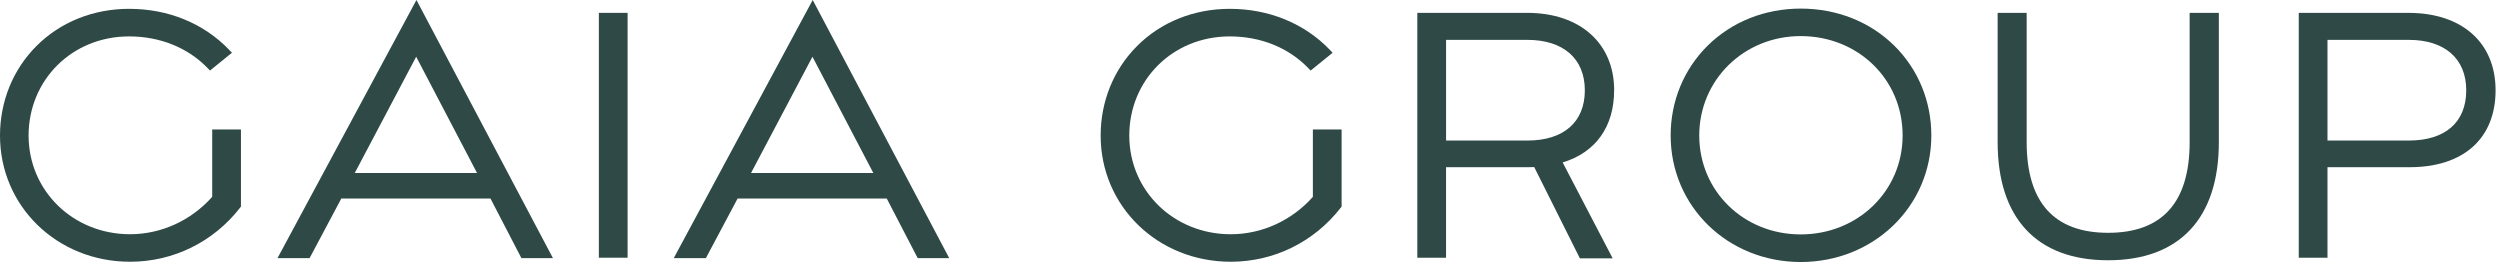 <svg width="229" height="24" viewBox="0 0 229 24" fill="none" xmlns="http://www.w3.org/2000/svg">
<g id="1920/logo">
<path id="Vector" d="M19.439 18.029C17.498 20.209 14.761 21.455 11.912 21.455C6.701 21.455 2.619 17.483 2.619 12.415C2.619 7.347 6.577 3.335 11.826 3.335C14.658 3.335 17.213 4.366 19.02 6.239L19.235 6.463L21.248 4.832L20.992 4.565C18.67 2.141 15.417 0.809 11.831 0.809C8.549 0.809 5.534 2.016 3.343 4.211C1.187 6.368 0 9.284 0 12.42C0 18.899 5.236 23.976 11.916 23.976C15.874 23.976 19.549 22.168 21.999 19.017L22.071 18.924V11.858H19.439V18.029Z" fill="#2E4946"/>
<path id="Vector_2" d="M25.416 23.646H28.358L31.262 18.188H44.929L47.76 23.643H50.648L38.146 0L25.418 23.646H25.416ZM38.121 5.195L43.696 15.845H32.497L38.123 5.195H38.121Z" fill="#2E4946"/>
<path id="Vector_3" d="M57.488 1.178H54.855V23.607H57.488V1.178Z" fill="#2E4946"/>
<path id="Vector_4" d="M61.715 23.646H64.658L67.562 18.188H81.228L84.06 23.643H86.948L74.444 0L61.715 23.646ZM74.421 5.195L79.996 15.845H68.796L74.423 5.195H74.421Z" fill="#2E4946"/>
<path id="Vector_5" d="M120.261 18.031C118.321 20.211 115.584 21.457 112.734 21.457C107.524 21.457 103.442 17.485 103.442 12.417C103.442 7.349 107.399 3.335 112.646 3.335C115.478 3.335 118.033 4.366 119.84 6.239L120.055 6.463L122.068 4.832L121.813 4.565C119.49 2.143 116.235 0.809 112.649 0.809C109.367 0.809 106.352 2.016 104.161 4.211C102.005 6.368 100.82 9.284 100.82 12.42C100.82 18.899 106.056 23.976 112.737 23.976C116.695 23.976 120.37 22.168 122.819 19.017L122.891 18.924V11.858H120.259V18.029L120.261 18.031Z" fill="#2E4946"/>
<path id="Vector_6" d="M164.949 0.787C161.66 0.787 158.63 1.995 156.418 4.185C154.233 6.349 153.032 9.269 153.032 12.409C153.032 18.909 158.268 24 164.949 24C171.629 24 176.91 18.909 176.91 12.409C176.91 9.267 175.705 6.347 173.518 4.185C171.299 1.995 168.255 0.787 164.949 0.787ZM174.28 12.412C174.28 17.493 170.18 21.472 164.944 21.472C159.708 21.472 155.651 17.491 155.651 12.412C155.651 7.332 159.733 3.306 164.944 3.306C170.155 3.306 174.28 7.221 174.28 12.412Z" fill="#2E4946"/>
<path id="Vector_7" d="M200.571 13.027C200.571 18.534 198.06 21.325 193.107 21.325C188.154 21.325 185.642 18.53 185.642 13.018V1.178H182.984V13.02C182.984 19.998 186.578 23.84 193.105 23.84C199.632 23.84 203.246 20 203.246 13.029V1.178H200.571V13.029V13.027Z" fill="#2E4946"/>
<path id="Vector_8" d="M220.634 1.178H210.565V23.607H213.198V15.315H220.729C225.655 15.315 228.595 12.682 228.595 8.273C228.595 3.865 225.469 1.18 220.632 1.18L220.634 1.178ZM225.908 8.271C225.908 11.196 223.99 12.873 220.648 12.873H213.198V3.652H220.648C223.941 3.652 225.908 5.378 225.908 8.271Z" fill="#2E4946"/>
<path id="Vector_9" d="M147.858 8.271C147.858 3.962 144.732 1.178 139.894 1.178H129.826V23.607H132.458V15.315H139.989C140.175 15.315 140.356 15.31 140.534 15.303L144.718 23.666H147.722L143.14 14.882C146.141 13.967 147.853 11.638 147.853 8.273L147.858 8.271ZM139.91 12.873H132.46V3.652H139.91C143.203 3.652 145.171 5.378 145.171 8.271C145.171 11.164 143.253 12.873 139.91 12.873Z" fill="#2E4946"/>
</g>
</svg>
